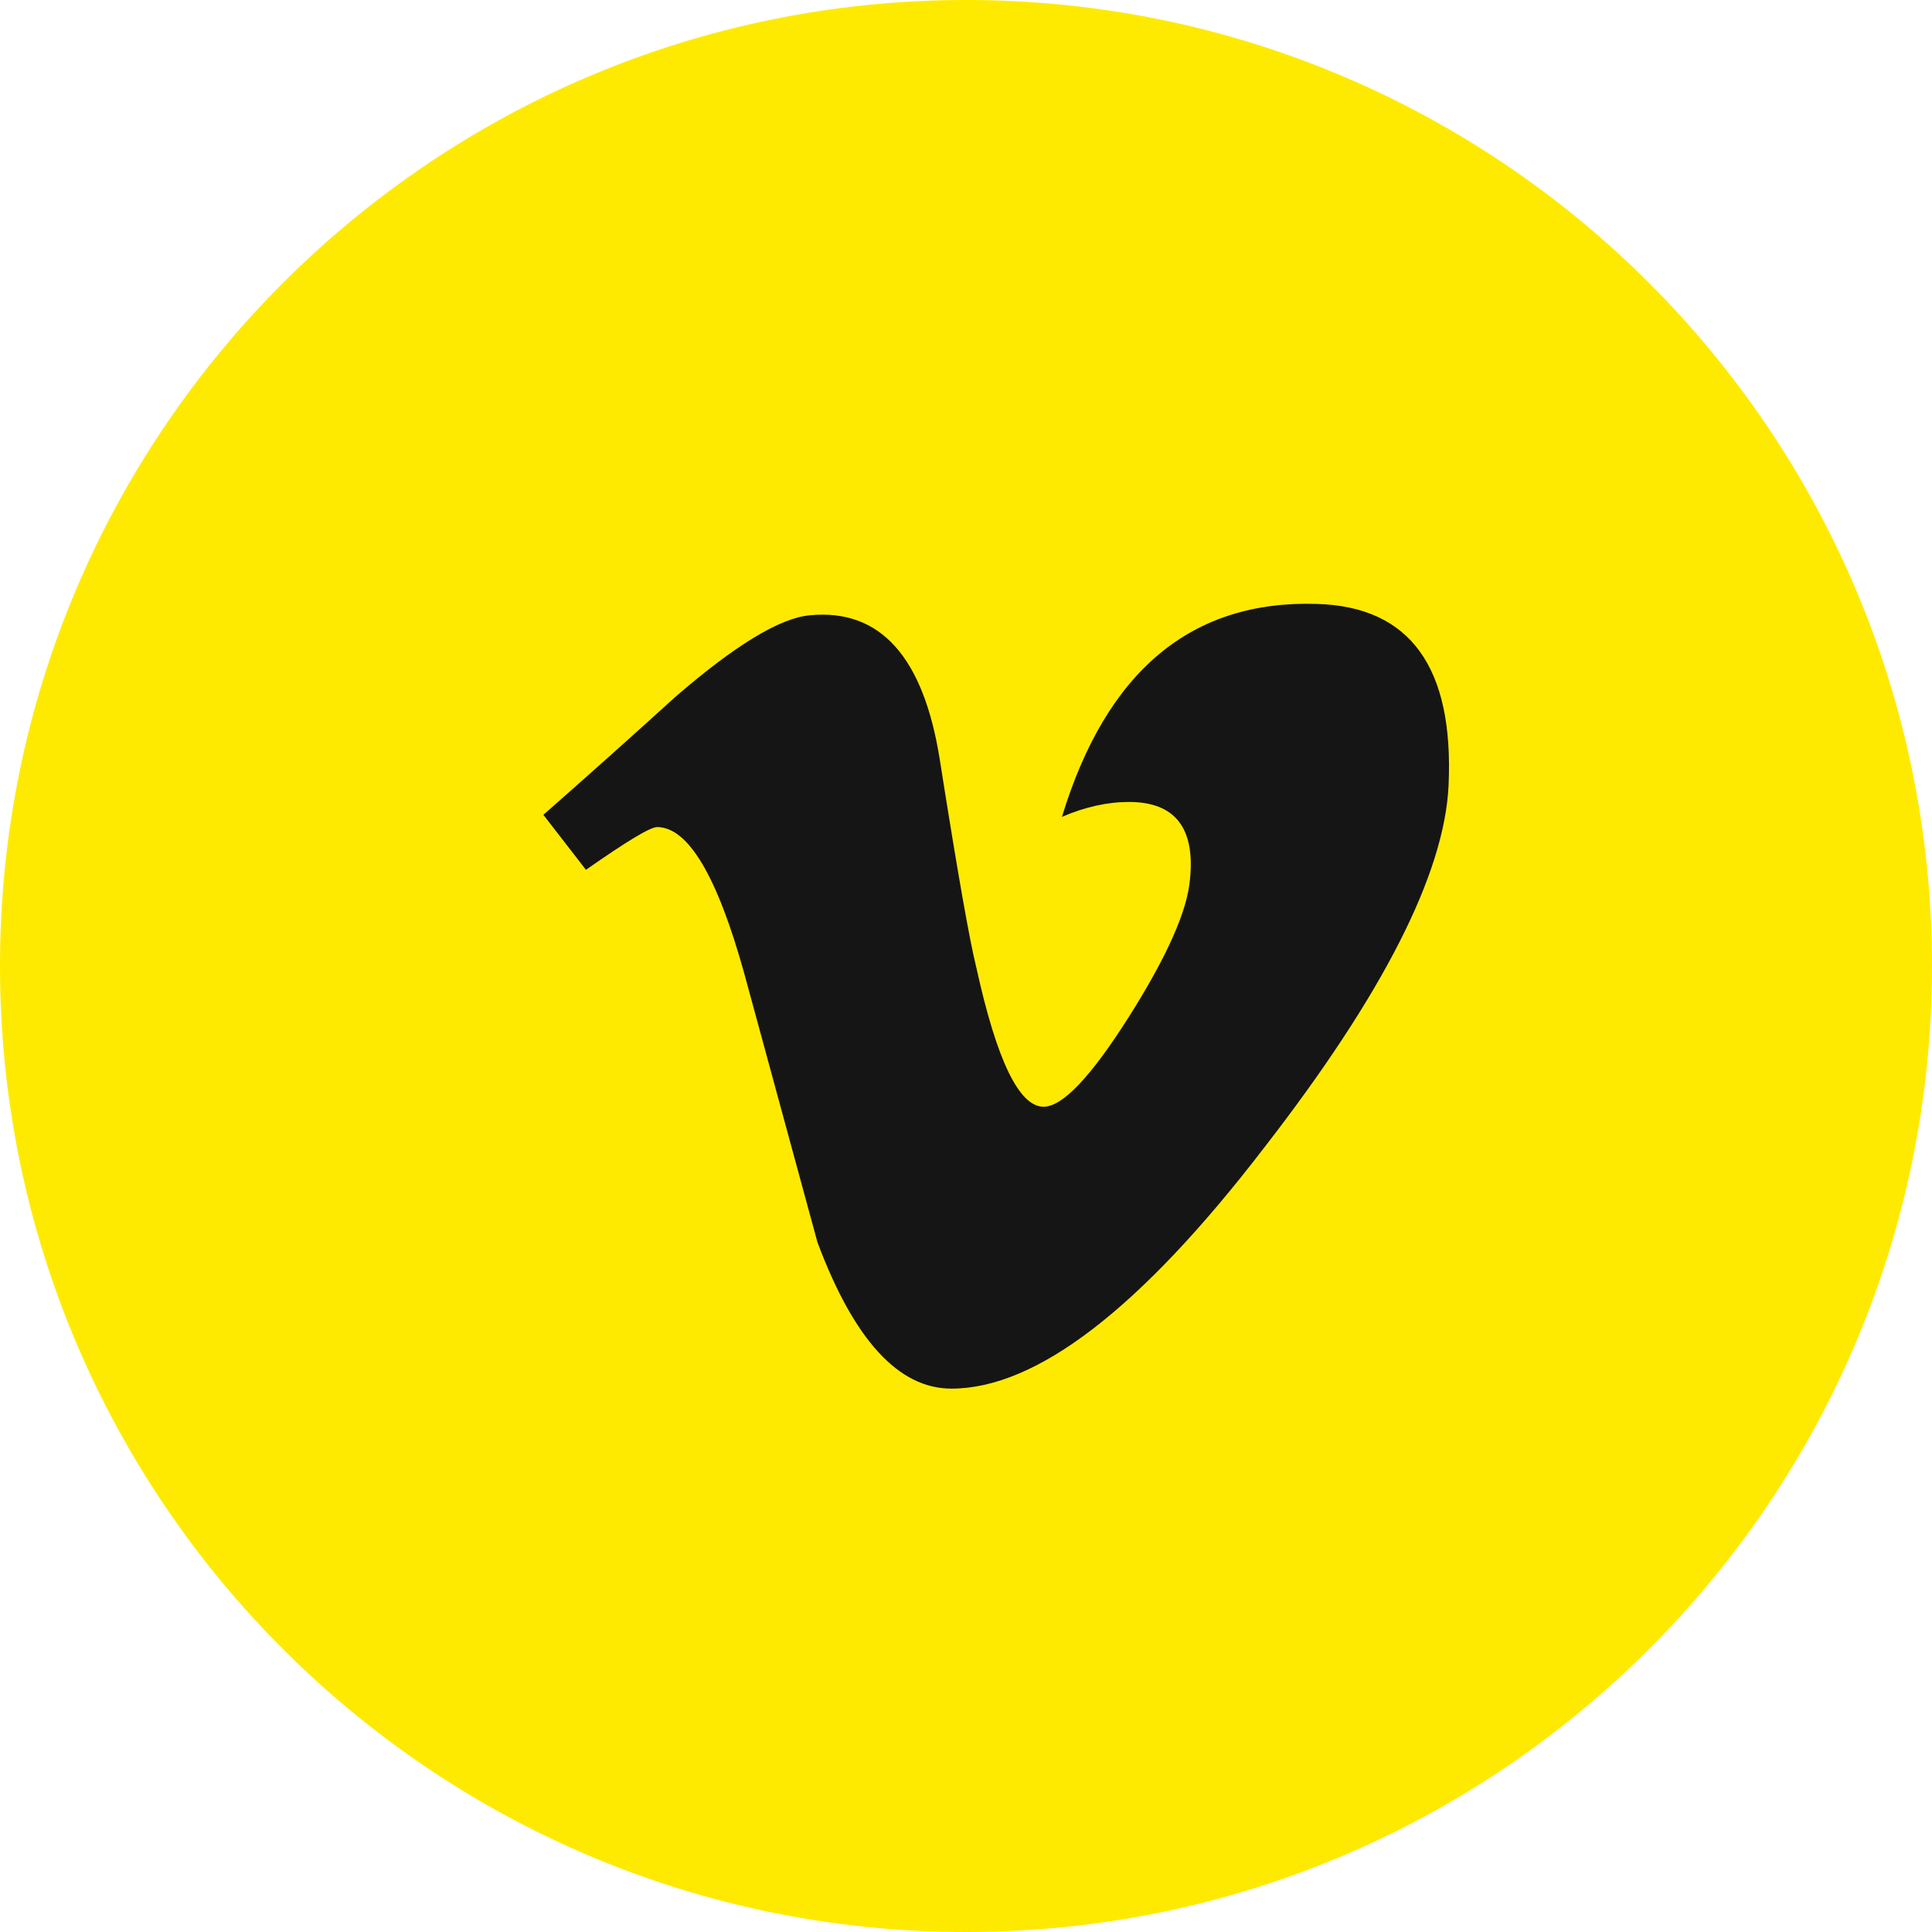 <?xml version="1.0" encoding="UTF-8"?> <svg xmlns="http://www.w3.org/2000/svg" width="32" height="32" viewBox="0 0 32 32" fill="none"><path d="M0 16C0 7.163 7.163 0 16 0C24.837 0 32 7.163 32 16C32 24.837 24.837 32 16 32C7.163 32 0 24.837 0 16Z" fill="#FEEA00"></path><path d="M23.993 13.007C23.926 14.47 22.906 16.474 20.933 19.016C18.894 21.672 17.169 23 15.758 23C14.883 23 14.143 22.192 13.539 20.574C13.135 19.091 12.732 17.608 12.328 16.126C11.879 14.509 11.398 13.699 10.883 13.699C10.77 13.699 10.378 13.936 9.705 14.407L9 13.496C9.74 12.845 10.47 12.193 11.189 11.54C12.176 10.686 12.918 10.236 13.412 10.191C14.579 10.079 15.297 10.878 15.567 12.589C15.858 14.436 16.06 15.584 16.173 16.034C16.51 17.566 16.881 18.331 17.285 18.331C17.599 18.331 18.07 17.834 18.699 16.84C19.327 15.847 19.664 15.09 19.709 14.571C19.799 13.713 19.462 13.283 18.699 13.283C18.34 13.283 17.97 13.366 17.589 13.53C18.326 11.111 19.735 9.936 21.814 10.003C23.355 10.048 24.082 11.05 23.993 13.007" fill="#151515"></path></svg> 